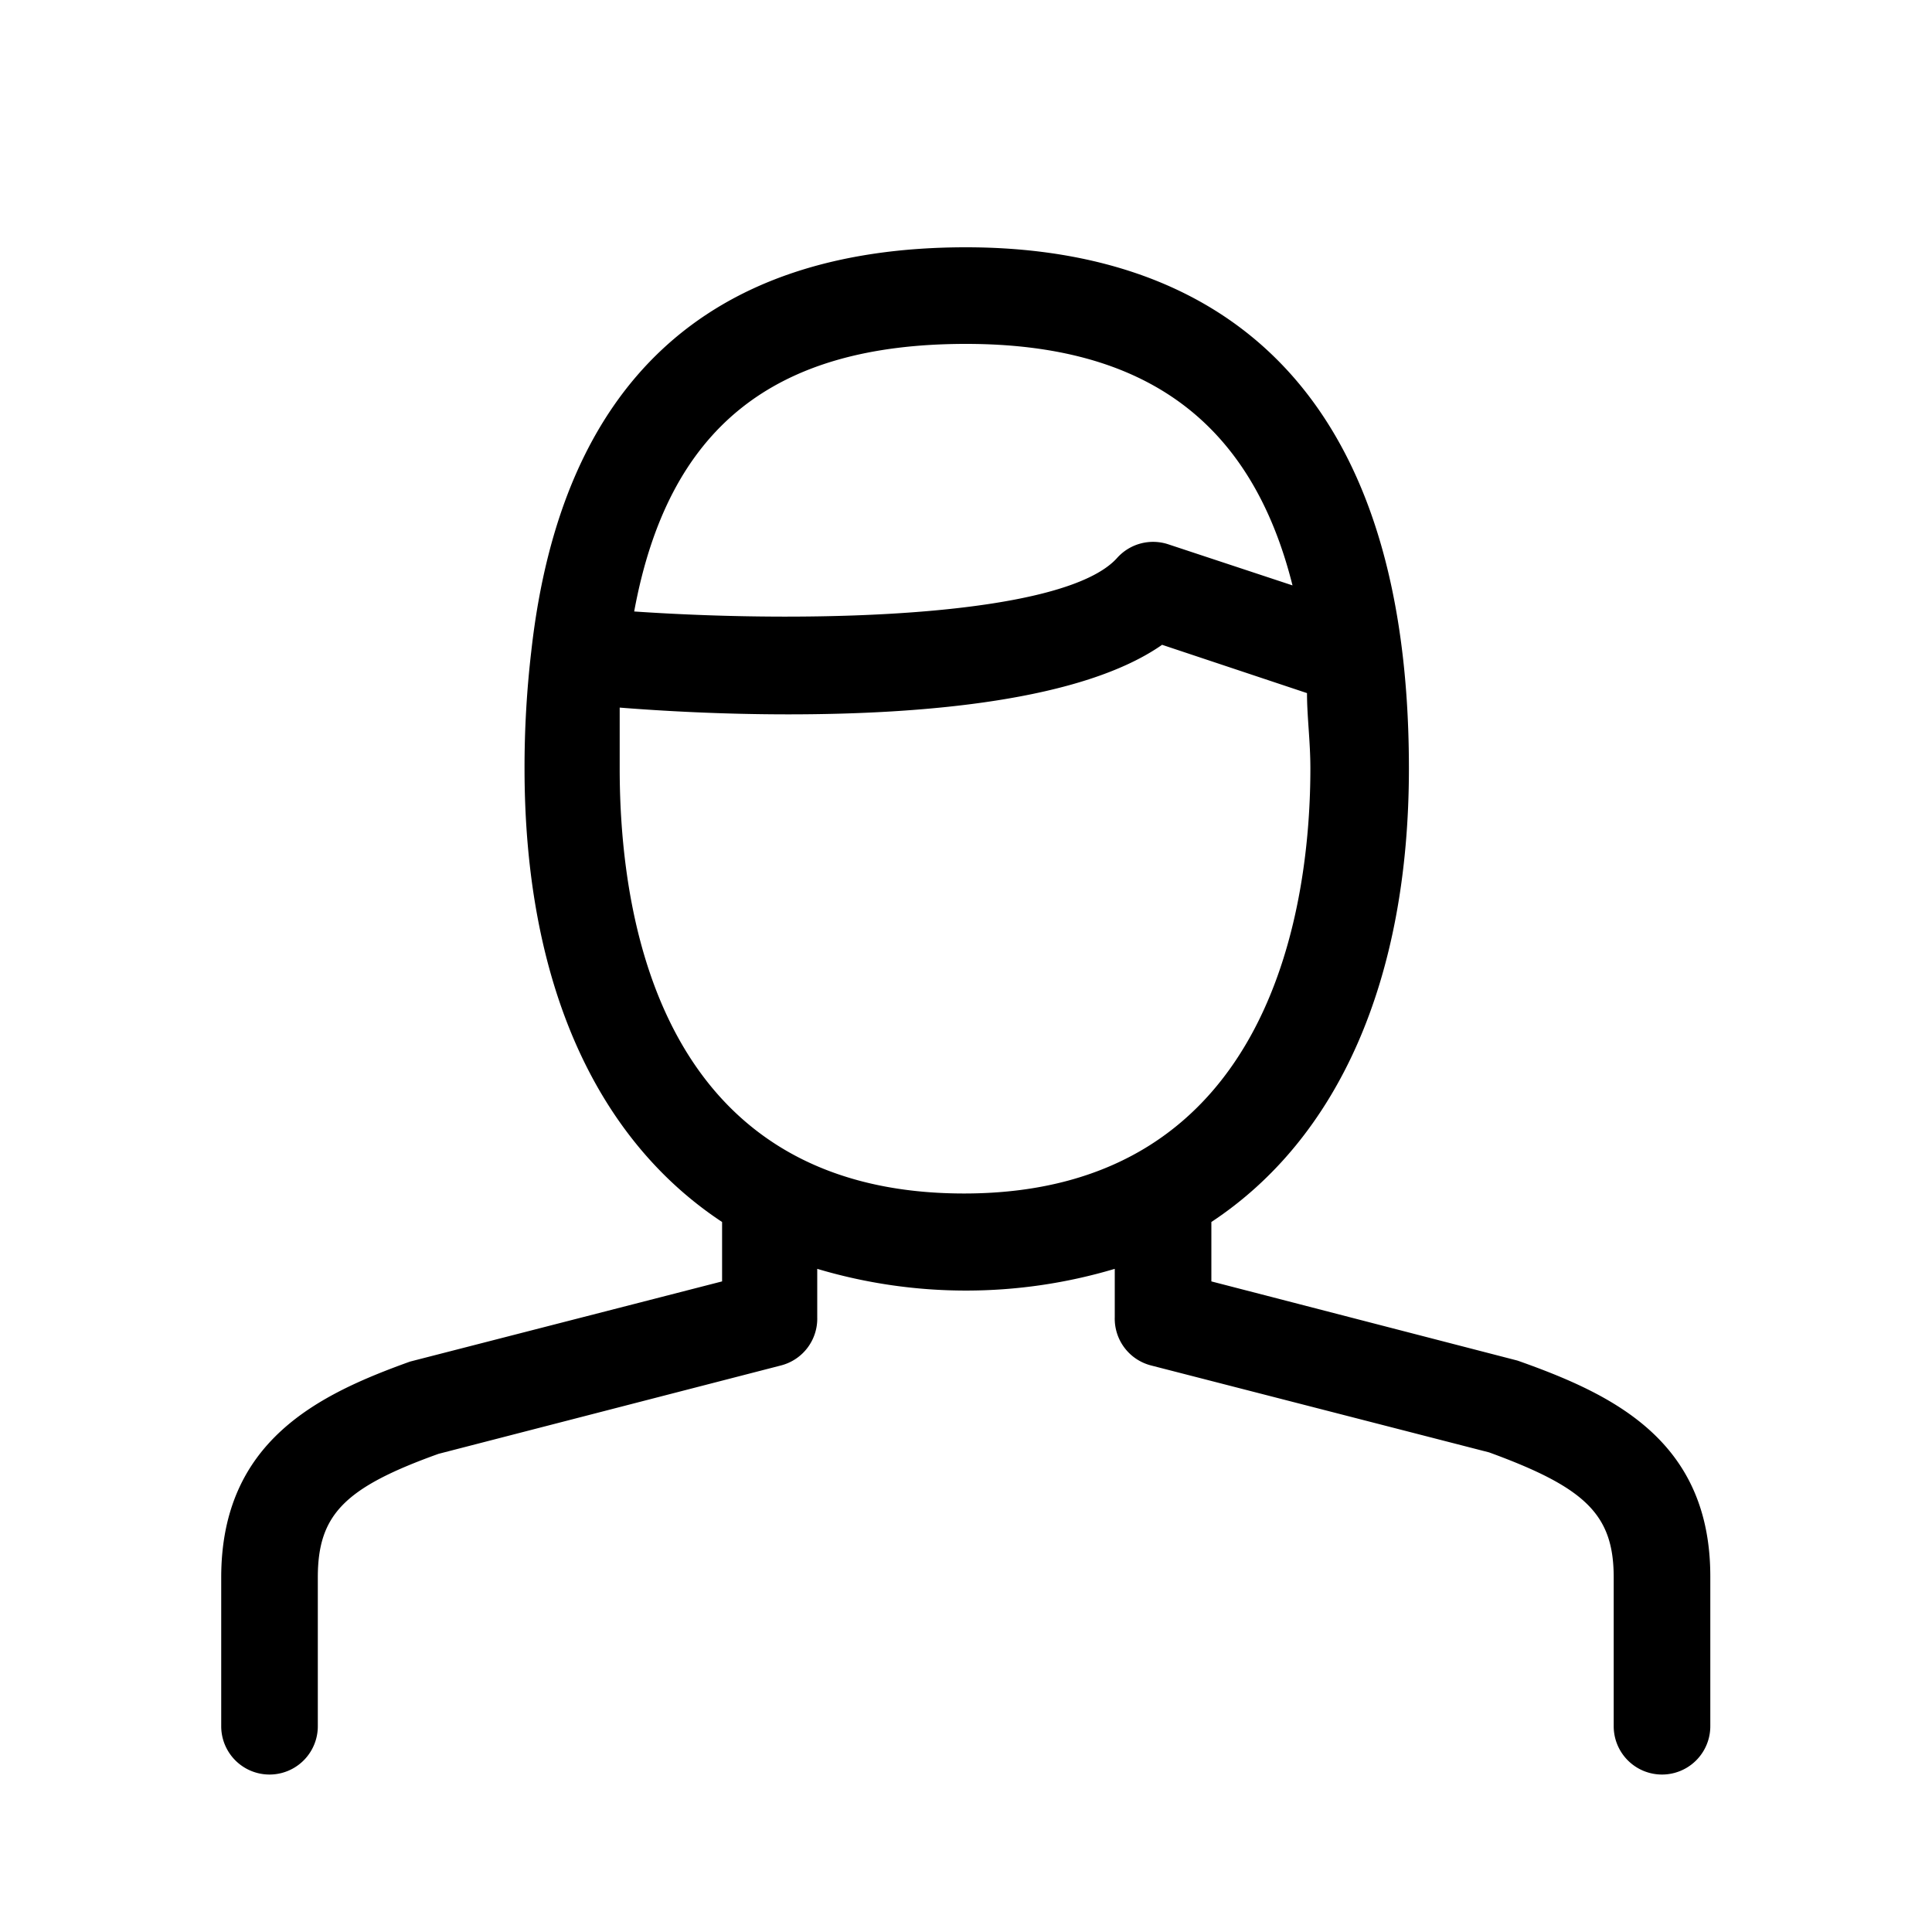 <svg xmlns="http://www.w3.org/2000/svg" viewBox="0 0 40 40">
  <title>user</title>
  <path d="M31.42,28.17l-6.34-1.64V25.3c2.62-1.73,4.09-5,4.09-9.39,0-8.92-5-10.79-9.17-10.79-5.35,0-8.38,2.81-9,8.36h0a20.66,20.66,0,0,0-.14,2.43c0,4.42,1.47,7.66,4.09,9.39v1.23L8.49,28.19c-1.89.68-3.91,1.64-3.91,4.47v3.08a1,1,0,0,0,2,0V32.66c0-1.3.55-1.86,2.5-2.56l7.09-1.83a1,1,0,0,0,.75-1v-1a10.77,10.77,0,0,0,6.16,0v1a1,1,0,0,0,.75,1l7,1.8c2,.73,2.58,1.29,2.58,2.59v3.08a1,1,0,0,0,2,0V32.66C35.42,29.83,33.4,28.87,31.42,28.17ZM20,7.12c3.71,0,5.91,1.61,6.76,5l-2.57-.85a1,1,0,0,0-1.06.28c-1.08,1.21-6.18,1.37-10,1.11C13.83,8.86,16,7.12,20,7.12Zm-7.17,8.79c0-.44,0-.85,0-1.26.88.07,2.12.14,3.49.14,2.8,0,6.08-.28,7.74-1.44l3,1c0,.49.07,1,.07,1.56,0,2.65-.7,8.8-7.17,8.8C13.77,24.71,12.83,19.2,12.83,15.91Z"/>
</svg>
